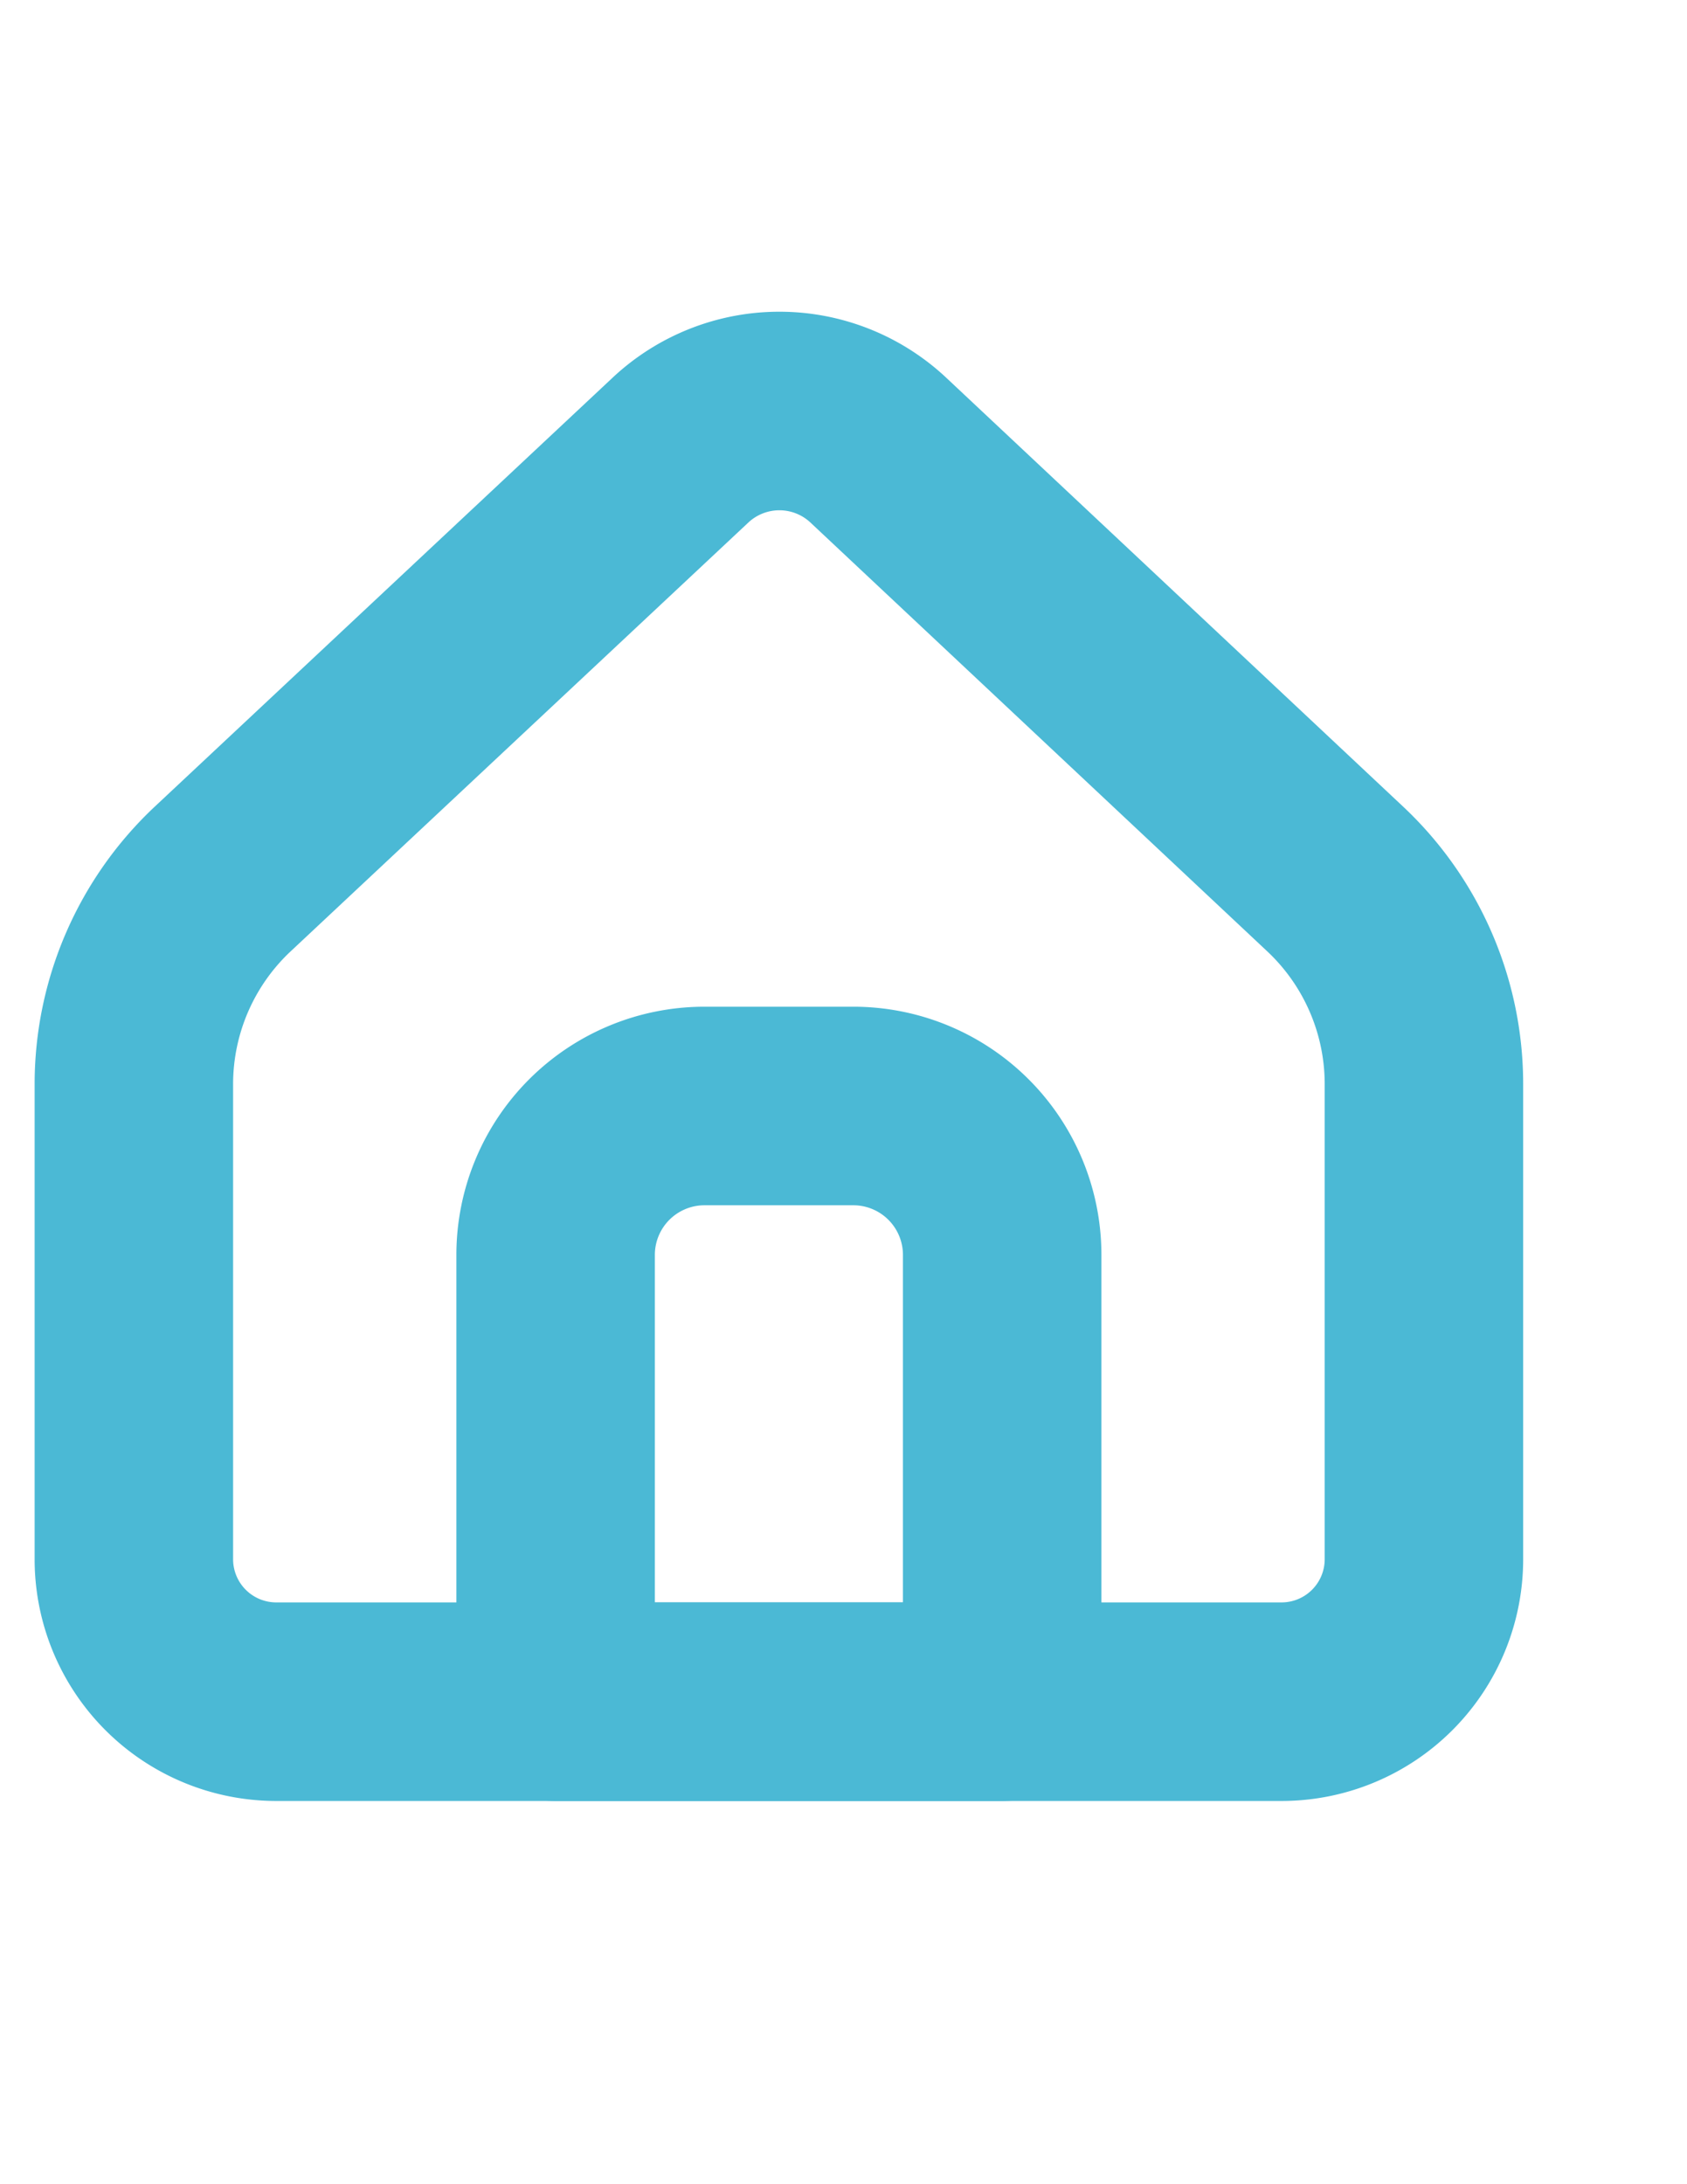 <svg xmlns="http://www.w3.org/2000/svg" width="17" height="22" viewBox="0 0 17 22">
  <g id="グループ_39" data-name="グループ 39" transform="translate(-274 -997)">
    <g id="Icon_akar-home-alt1" data-name="Icon akar-home-alt1" transform="translate(270.849 997)">
      <path id="パス_173" data-name="パス 173" d="M17.5,15.715v-4.8a2.833,2.833,0,0,0-.9-2.067L12,4.532a1.458,1.458,0,0,0-1.99,0L5.4,8.849a2.833,2.833,0,0,0-.9,2.067v4.8A1.435,1.435,0,0,0,5.944,17.14H16.056A1.435,1.435,0,0,0,17.5,15.715Z" transform="translate(0 0)" fill="none" stroke="#4bb9d5" stroke-linecap="round" stroke-linejoin="round" stroke-width="2"/>
      <path id="パス_174" data-name="パス 174" d="M13.5,21A1.5,1.5,0,0,1,15,19.5h1.5A1.5,1.5,0,0,1,18,21v4.5H13.5Z" transform="translate(-4.75 -8.36)" fill="none" stroke="#4bb9d5" stroke-linecap="round" stroke-linejoin="round" stroke-width="2"/>
    </g>
    <g id="長方形_266" data-name="長方形 266" transform="translate(274 997)" fill="none" stroke="rgba(112,112,112,0)" stroke-width="1">
      <rect width="17" height="22" stroke="none"/>
      <rect x="0.5" y="0.5" width="16" height="21" fill="none"/>
    </g>
  </g>
</svg>

